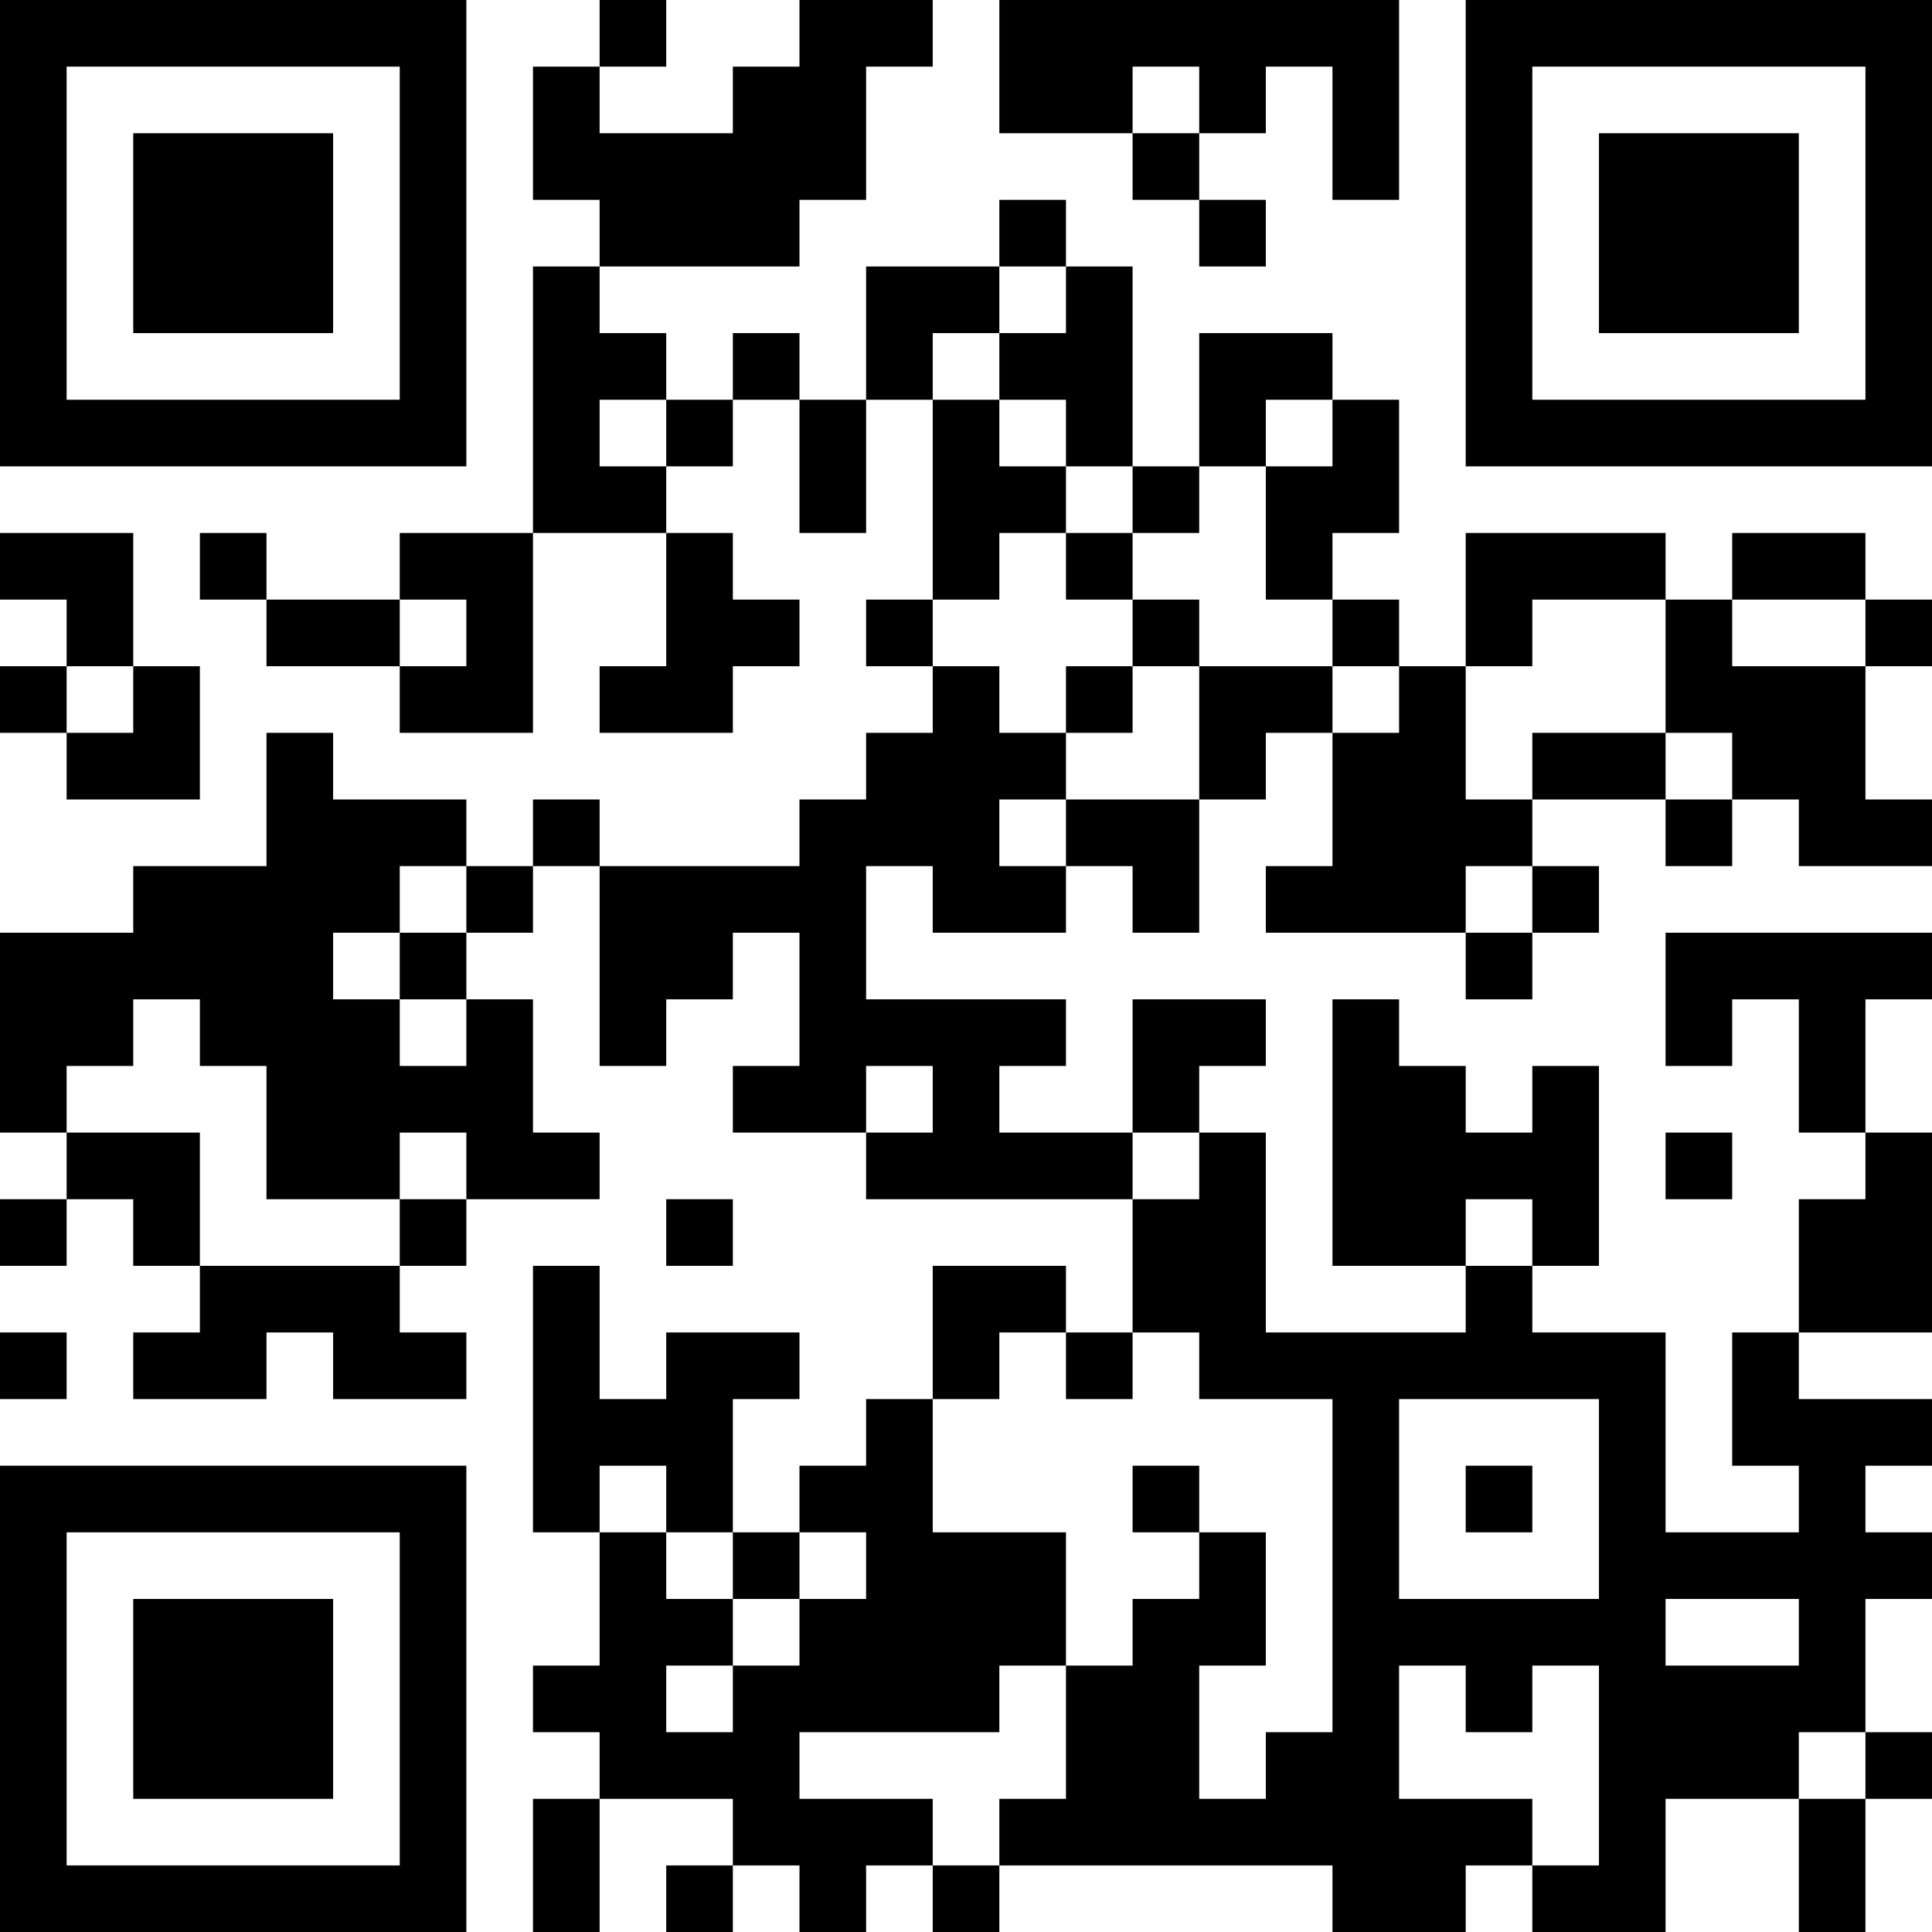 <?xml version="1.0" encoding="UTF-8"?>
<svg xmlns="http://www.w3.org/2000/svg" version="1.1" width="250" height="250" viewBox="0 0 250 250"><rect x="0" y="0" width="250" height="250" fill="#ffffff"/><g transform="scale(8.621)"><g transform="translate(0,0)"><path fill-rule="evenodd" d="M9 0L9 1L8 1L8 3L9 3L9 4L8 4L8 8L6 8L6 9L4 9L4 8L3 8L3 9L4 9L4 10L6 10L6 11L8 11L8 8L10 8L10 10L9 10L9 11L11 11L11 10L12 10L12 9L11 9L11 8L10 8L10 7L11 7L11 6L12 6L12 8L13 8L13 6L14 6L14 9L13 9L13 10L14 10L14 11L13 11L13 12L12 12L12 13L9 13L9 12L8 12L8 13L7 13L7 12L5 12L5 11L4 11L4 13L2 13L2 14L0 14L0 17L1 17L1 18L0 18L0 19L1 19L1 18L2 18L2 19L3 19L3 20L2 20L2 21L4 21L4 20L5 20L5 21L7 21L7 20L6 20L6 19L7 19L7 18L9 18L9 17L8 17L8 15L7 15L7 14L8 14L8 13L9 13L9 16L10 16L10 15L11 15L11 14L12 14L12 16L11 16L11 17L13 17L13 18L17 18L17 20L16 20L16 19L14 19L14 21L13 21L13 22L12 22L12 23L11 23L11 21L12 21L12 20L10 20L10 21L9 21L9 19L8 19L8 23L9 23L9 25L8 25L8 26L9 26L9 27L8 27L8 29L9 29L9 27L11 27L11 28L10 28L10 29L11 29L11 28L12 28L12 29L13 29L13 28L14 28L14 29L15 29L15 28L20 28L20 29L22 29L22 28L23 28L23 29L25 29L25 27L27 27L27 29L28 29L28 27L29 27L29 26L28 26L28 24L29 24L29 23L28 23L28 22L29 22L29 21L27 21L27 20L29 20L29 17L28 17L28 15L29 15L29 14L25 14L25 16L26 16L26 15L27 15L27 17L28 17L28 18L27 18L27 20L26 20L26 22L27 22L27 23L25 23L25 20L23 20L23 19L24 19L24 16L23 16L23 17L22 17L22 16L21 16L21 15L20 15L20 19L22 19L22 20L19 20L19 17L18 17L18 16L19 16L19 15L17 15L17 17L15 17L15 16L16 16L16 15L13 15L13 13L14 13L14 14L16 14L16 13L17 13L17 14L18 14L18 12L19 12L19 11L20 11L20 13L19 13L19 14L22 14L22 15L23 15L23 14L24 14L24 13L23 13L23 12L25 12L25 13L26 13L26 12L27 12L27 13L29 13L29 12L28 12L28 10L29 10L29 9L28 9L28 8L26 8L26 9L25 9L25 8L22 8L22 10L21 10L21 9L20 9L20 8L21 8L21 6L20 6L20 5L18 5L18 7L17 7L17 4L16 4L16 3L15 3L15 4L13 4L13 6L12 6L12 5L11 5L11 6L10 6L10 5L9 5L9 4L12 4L12 3L13 3L13 1L14 1L14 0L12 0L12 1L11 1L11 2L9 2L9 1L10 1L10 0ZM15 0L15 2L17 2L17 3L18 3L18 4L19 4L19 3L18 3L18 2L19 2L19 1L20 1L20 3L21 3L21 0ZM17 1L17 2L18 2L18 1ZM15 4L15 5L14 5L14 6L15 6L15 7L16 7L16 8L15 8L15 9L14 9L14 10L15 10L15 11L16 11L16 12L15 12L15 13L16 13L16 12L18 12L18 10L20 10L20 11L21 11L21 10L20 10L20 9L19 9L19 7L20 7L20 6L19 6L19 7L18 7L18 8L17 8L17 7L16 7L16 6L15 6L15 5L16 5L16 4ZM9 6L9 7L10 7L10 6ZM0 8L0 9L1 9L1 10L0 10L0 11L1 11L1 12L3 12L3 10L2 10L2 8ZM16 8L16 9L17 9L17 10L16 10L16 11L17 11L17 10L18 10L18 9L17 9L17 8ZM6 9L6 10L7 10L7 9ZM23 9L23 10L22 10L22 12L23 12L23 11L25 11L25 12L26 12L26 11L25 11L25 9ZM26 9L26 10L28 10L28 9ZM1 10L1 11L2 11L2 10ZM6 13L6 14L5 14L5 15L6 15L6 16L7 16L7 15L6 15L6 14L7 14L7 13ZM22 13L22 14L23 14L23 13ZM2 15L2 16L1 16L1 17L3 17L3 19L6 19L6 18L7 18L7 17L6 17L6 18L4 18L4 16L3 16L3 15ZM13 16L13 17L14 17L14 16ZM17 17L17 18L18 18L18 17ZM25 17L25 18L26 18L26 17ZM10 18L10 19L11 19L11 18ZM22 18L22 19L23 19L23 18ZM0 20L0 21L1 21L1 20ZM15 20L15 21L14 21L14 23L16 23L16 25L15 25L15 26L12 26L12 27L14 27L14 28L15 28L15 27L16 27L16 25L17 25L17 24L18 24L18 23L19 23L19 25L18 25L18 27L19 27L19 26L20 26L20 21L18 21L18 20L17 20L17 21L16 21L16 20ZM21 21L21 24L24 24L24 21ZM9 22L9 23L10 23L10 24L11 24L11 25L10 25L10 26L11 26L11 25L12 25L12 24L13 24L13 23L12 23L12 24L11 24L11 23L10 23L10 22ZM17 22L17 23L18 23L18 22ZM22 22L22 23L23 23L23 22ZM25 24L25 25L27 25L27 24ZM21 25L21 27L23 27L23 28L24 28L24 25L23 25L23 26L22 26L22 25ZM27 26L27 27L28 27L28 26ZM0 0L0 7L7 7L7 0ZM1 1L1 6L6 6L6 1ZM2 2L2 5L5 5L5 2ZM22 0L22 7L29 7L29 0ZM23 1L23 6L28 6L28 1ZM24 2L24 5L27 5L27 2ZM0 22L0 29L7 29L7 22ZM1 23L1 28L6 28L6 23ZM2 24L2 27L5 27L5 24Z" fill="#000000"/></g></g></svg>
